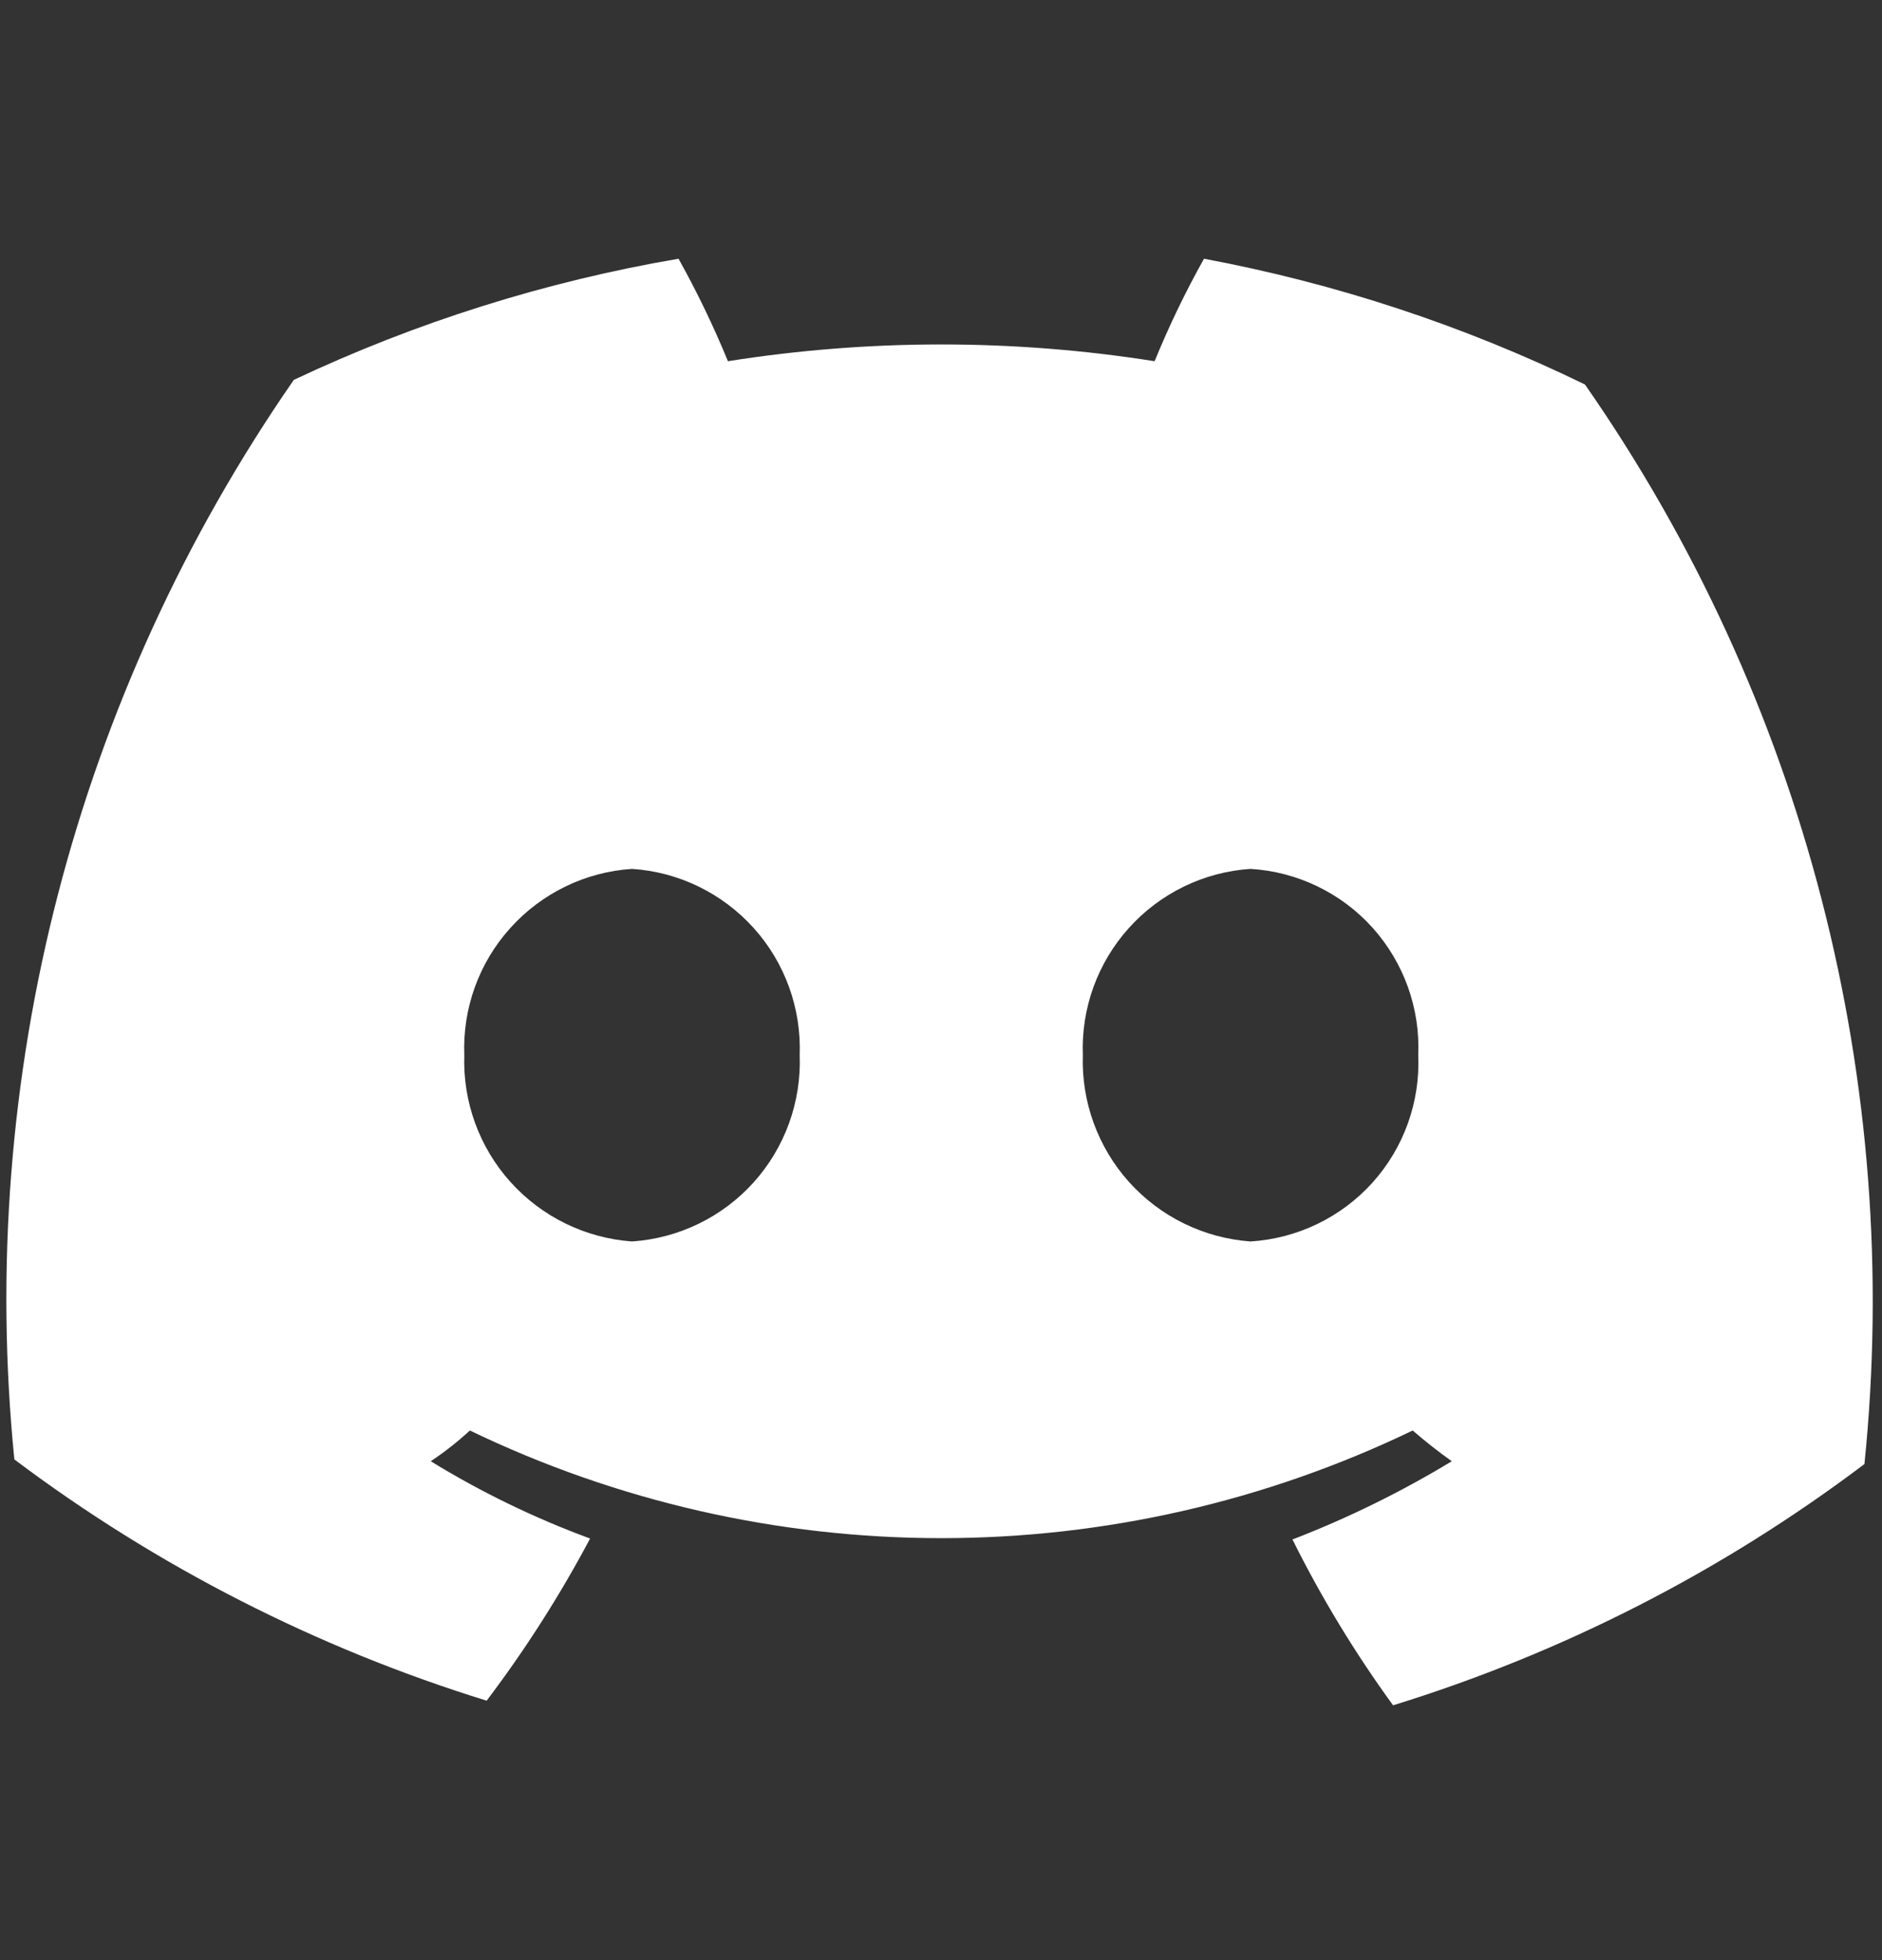 <svg width="24" height="25" viewBox="0 0 24 25" fill="none" xmlns="http://www.w3.org/2000/svg">
<rect x="0" y="0" width="24" height="25" fill="#333333" stroke="none"/>
<path d="M15.354 3.3C15.117 3.723 14.907 4.159 14.724 4.607C12.921 4.322 11.085 4.322 9.283 4.607C9.099 4.159 8.889 3.723 8.653 3.3C6.955 3.59 5.305 4.11 3.747 4.845C0.961 8.865 -0.303 13.746 0.183 18.614C1.998 19.979 4.036 21.019 6.206 21.691C6.7 21.038 7.141 20.347 7.525 19.623C6.817 19.362 6.136 19.032 5.493 18.637C5.669 18.52 5.836 18.389 5.992 18.245C7.867 19.149 9.922 19.618 12.003 19.618C14.085 19.618 16.139 19.149 18.015 18.245C18.181 18.388 18.347 18.519 18.514 18.637C17.867 19.029 17.187 19.363 16.482 19.635C16.85 20.375 17.279 21.082 17.765 21.75C19.932 21.081 21.966 20.04 23.776 18.673C24.273 13.805 23.009 8.92 20.212 4.904C18.672 4.154 17.038 3.615 15.354 3.3ZM8.059 15.834C7.465 15.791 6.91 15.52 6.511 15.077C6.112 14.634 5.901 14.053 5.921 13.458C5.898 12.861 6.108 12.279 6.508 11.836C6.907 11.392 7.464 11.121 8.059 11.082C8.655 11.121 9.211 11.392 9.611 11.836C10.01 12.279 10.22 12.861 10.198 13.458C10.22 14.054 10.01 14.636 9.611 15.08C9.211 15.524 8.655 15.794 8.059 15.834ZM15.947 15.834C15.353 15.791 14.798 15.52 14.399 15.077C14.001 14.634 13.789 14.053 13.809 13.458C13.786 12.861 13.997 12.279 14.396 11.836C14.795 11.392 15.352 11.121 15.947 11.082C16.544 11.118 17.103 11.388 17.503 11.832C17.902 12.277 18.112 12.86 18.086 13.458C18.112 14.055 17.902 14.639 17.503 15.083C17.103 15.527 16.544 15.797 15.947 15.834Z" fill="white"/>
</svg>
